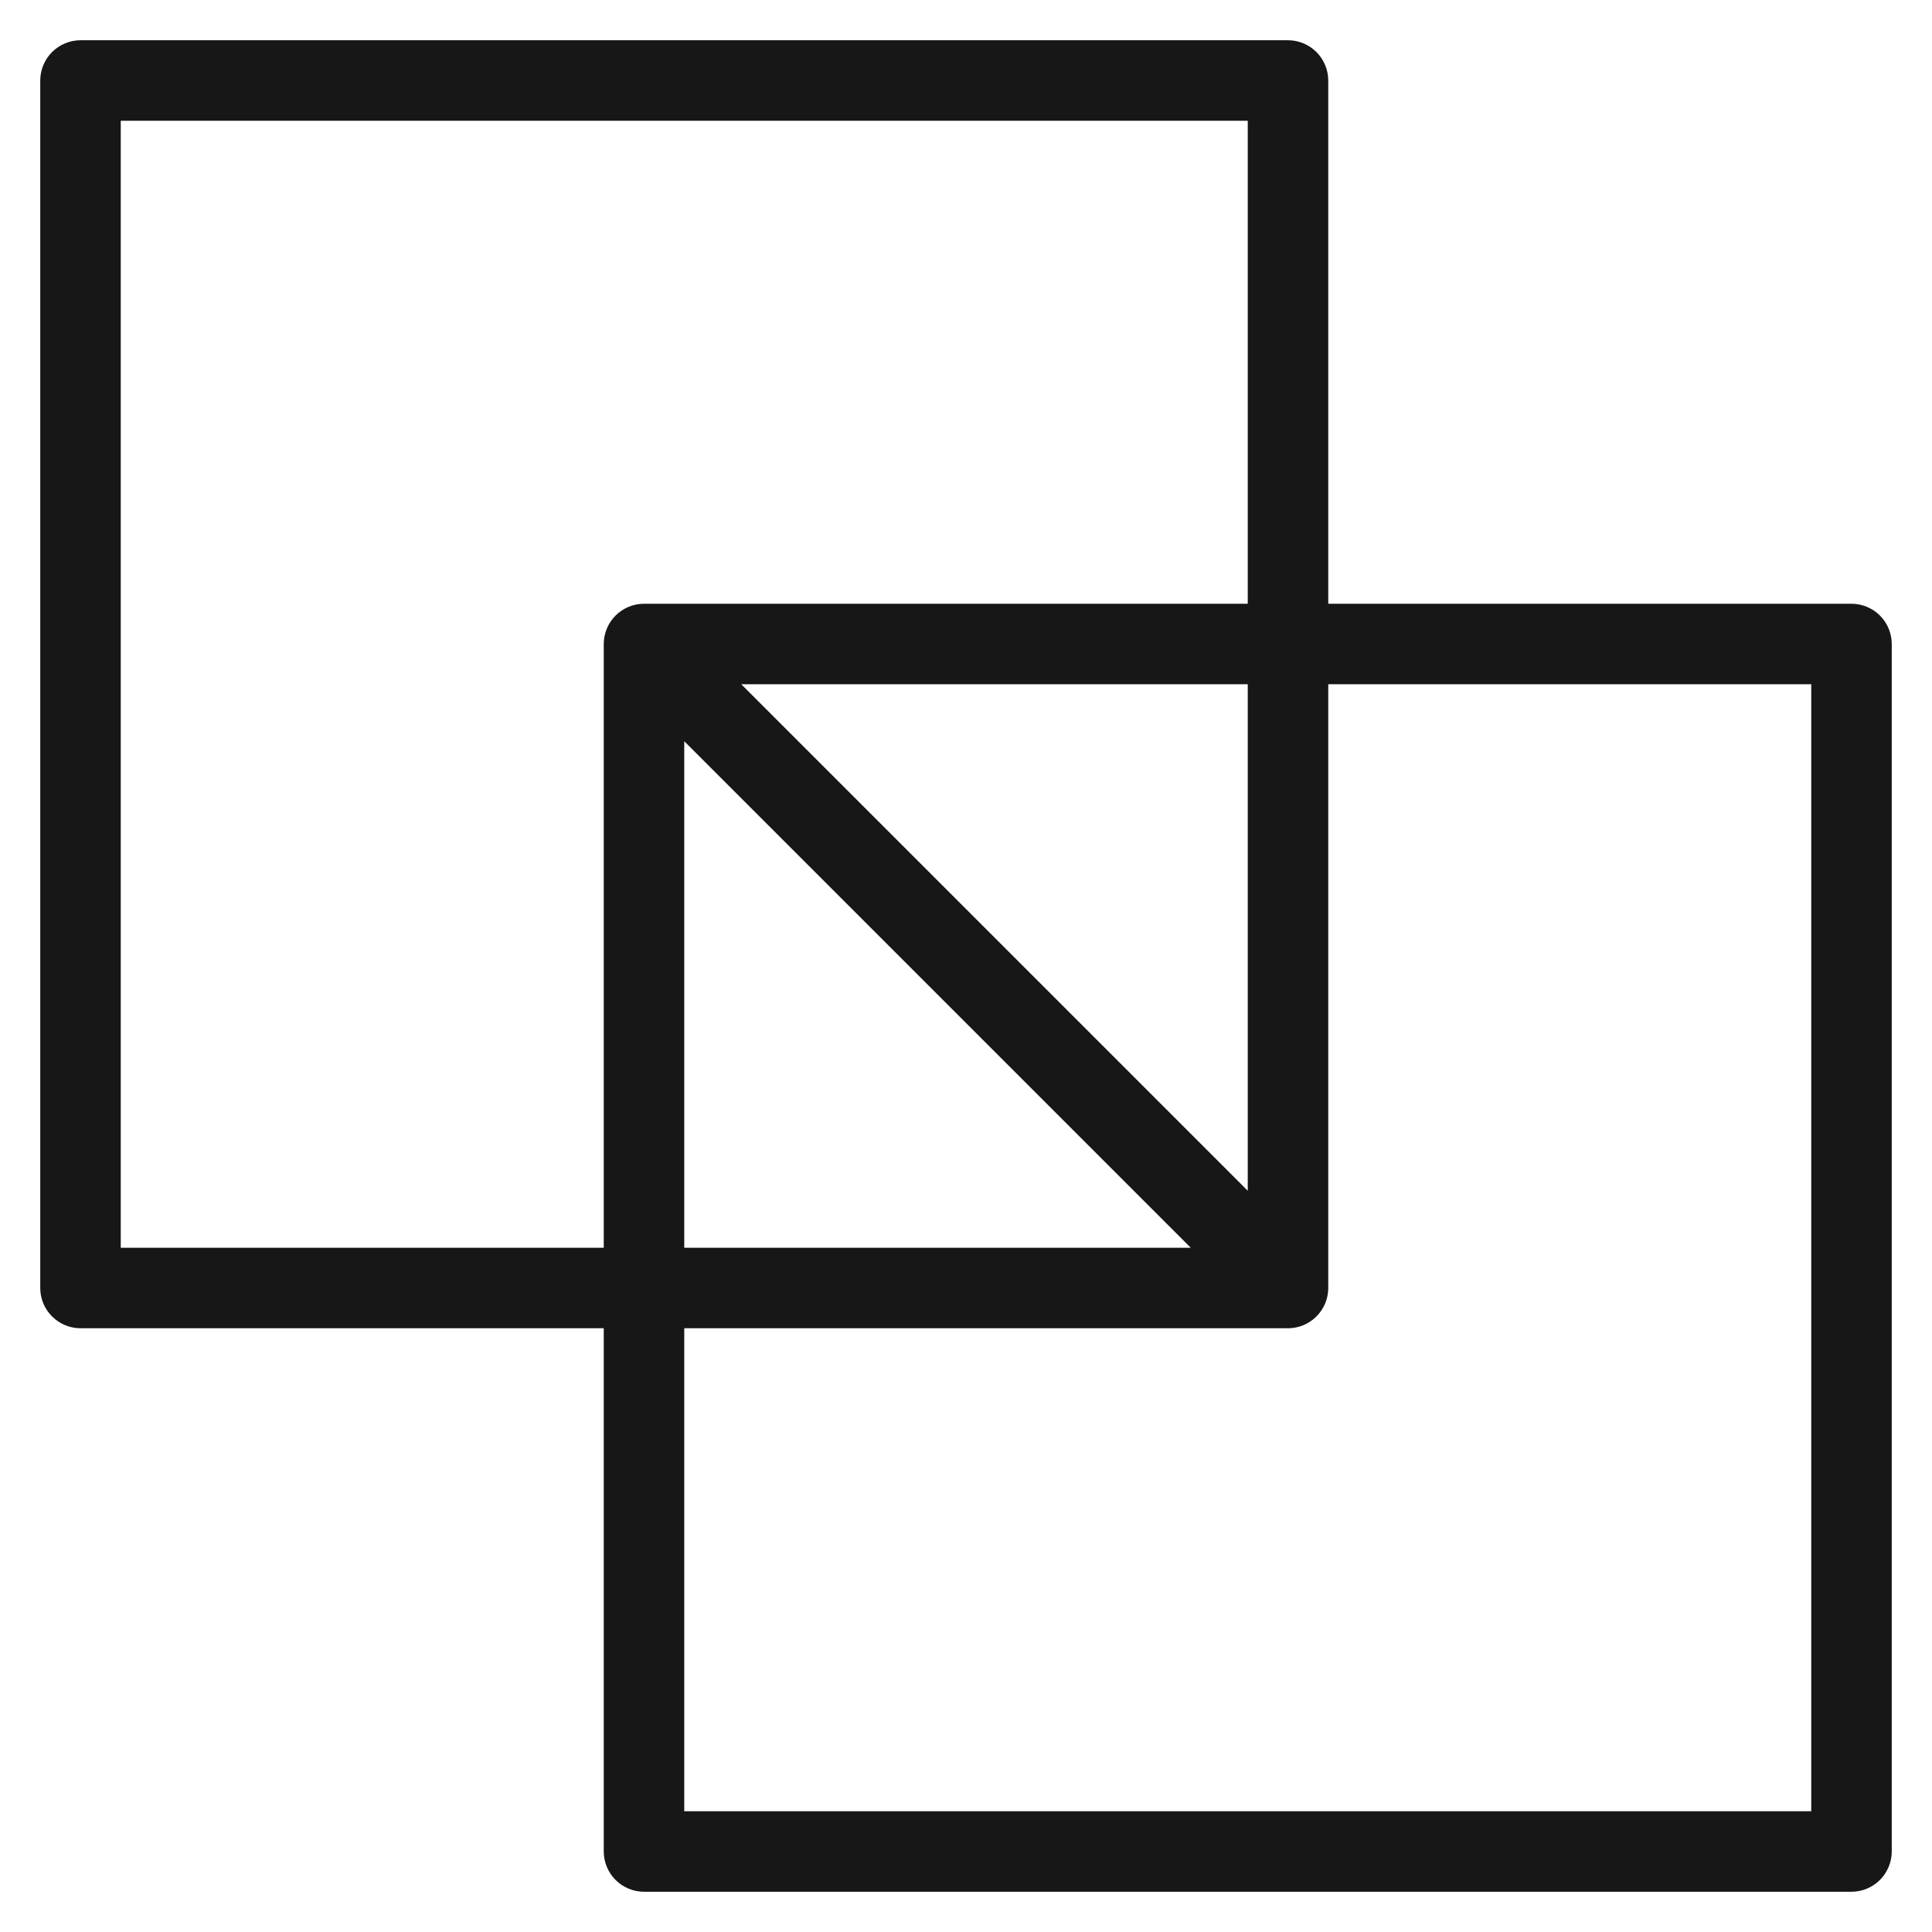 <svg width="18" height="18" viewBox="0 0 18 18" fill="none" xmlns="http://www.w3.org/2000/svg">
<path d="M17.25 5.625H12.375V0.75C12.375 0.651 12.335 0.555 12.265 0.485C12.195 0.415 12.1 0.375 12 0.375H0.75C0.651 0.375 0.555 0.415 0.485 0.485C0.415 0.555 0.375 0.651 0.375 0.75V12C0.375 12.1 0.415 12.195 0.485 12.265C0.555 12.335 0.651 12.375 0.75 12.375H5.625V17.25C5.625 17.349 5.665 17.445 5.735 17.515C5.805 17.585 5.901 17.625 6 17.625H17.25C17.349 17.625 17.445 17.585 17.515 17.515C17.585 17.445 17.625 17.349 17.625 17.25V6C17.625 5.901 17.585 5.805 17.515 5.735C17.445 5.665 17.349 5.625 17.25 5.625ZM1.125 11.625V1.125H11.625V5.625H6C5.901 5.625 5.805 5.665 5.735 5.735C5.665 5.805 5.625 5.901 5.625 6V11.625H1.125ZM6.375 6.906L11.094 11.625H6.375V6.906ZM11.625 11.094L6.906 6.375H11.625V11.094ZM16.875 16.875H6.375V12.375H12C12.1 12.375 12.195 12.335 12.265 12.265C12.335 12.195 12.375 12.1 12.375 12V6.375H16.875V16.875Z" fill="#171717"/>
</svg>
